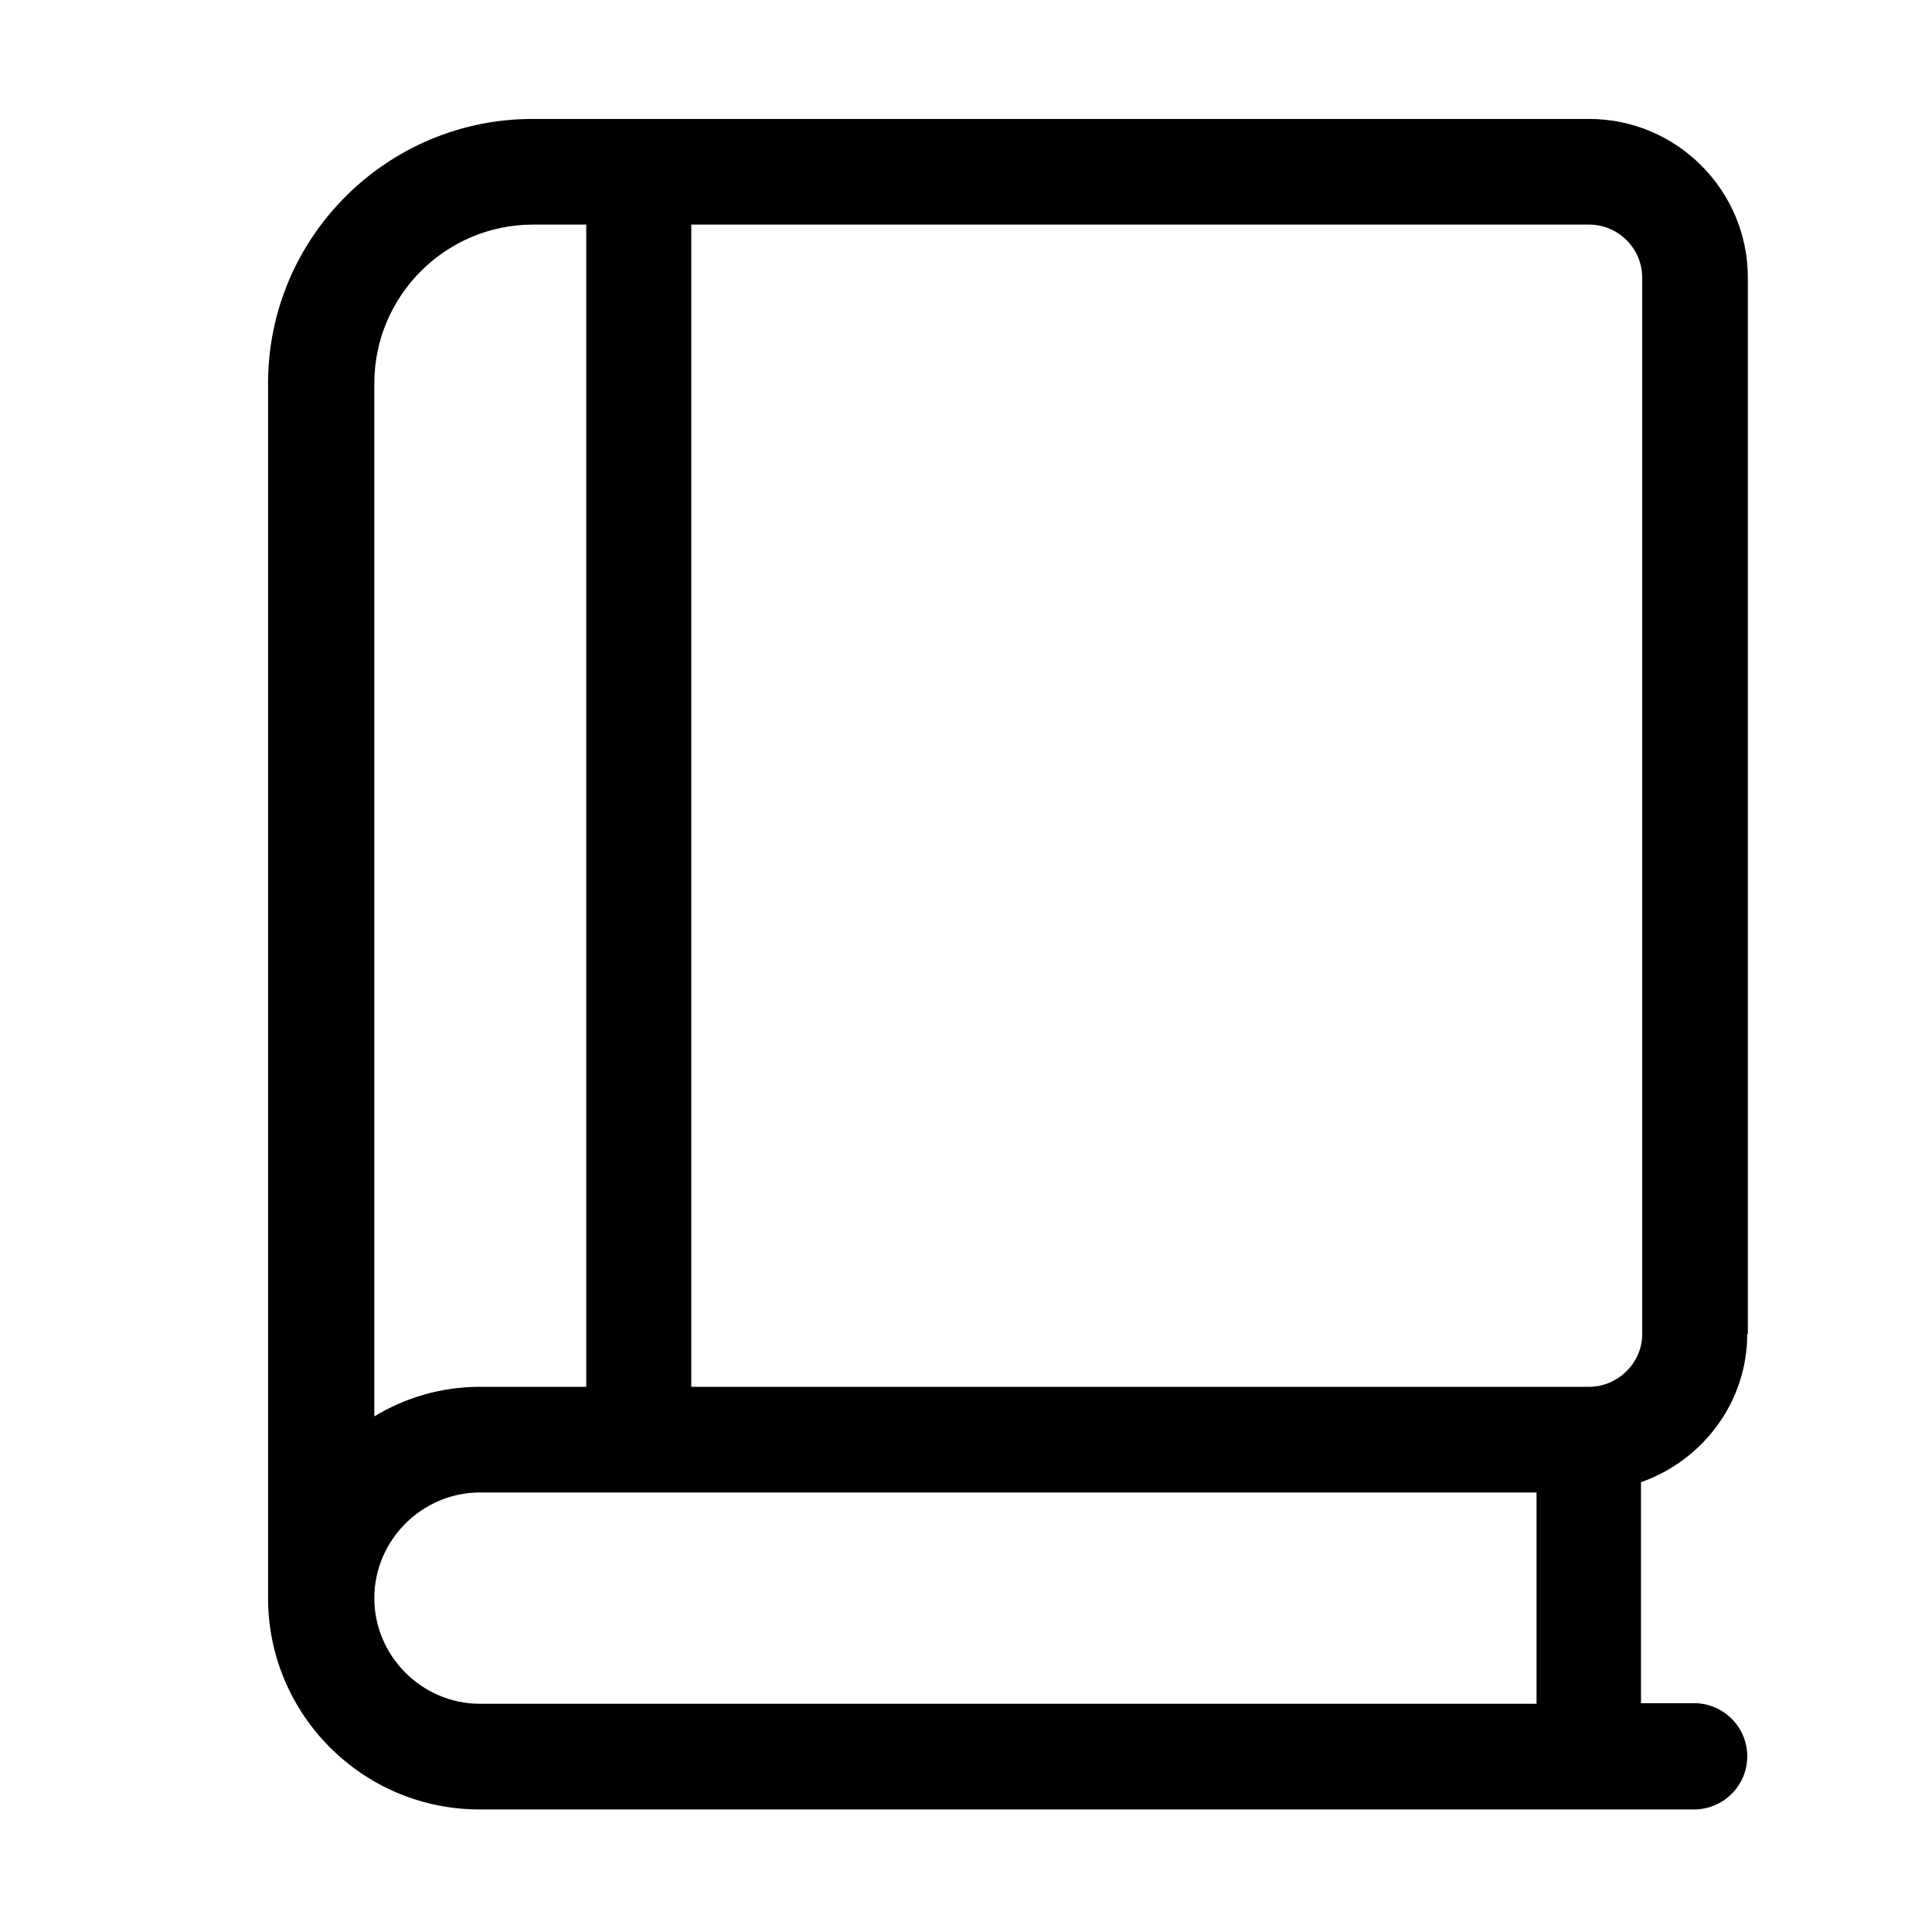 <?xml version="1.0" encoding="UTF-8"?><svg id="Ebene_1" xmlns="http://www.w3.org/2000/svg" viewBox="0 0 32 32"><path d="m28.95,22.1V4.6c0-1.45-1.18-2.63-2.63-2.63H8.82c-2.41,0-4.38,1.96-4.38,4.38v20.12c0,1.93,1.57,3.5,3.5,3.5h20.12c.48,0,.88-.39.88-.88s-.4-.88-.88-.88h-.88v-3.66c1.02-.36,1.76-1.32,1.76-2.46ZM6.2,6.35c0-1.45,1.18-2.63,2.63-2.63h.88v19.25h-1.76c-.64,0-1.24.18-1.75.49V6.35Zm19.25,21.87H7.95c-.96,0-1.75-.79-1.75-1.75s.79-1.75,1.75-1.75h17.5v3.5Zm.87-5.25h-14.87V3.72h14.87c.48,0,.88.39.88.88v17.5c0,.47-.4.87-.88.87Z"/></svg>